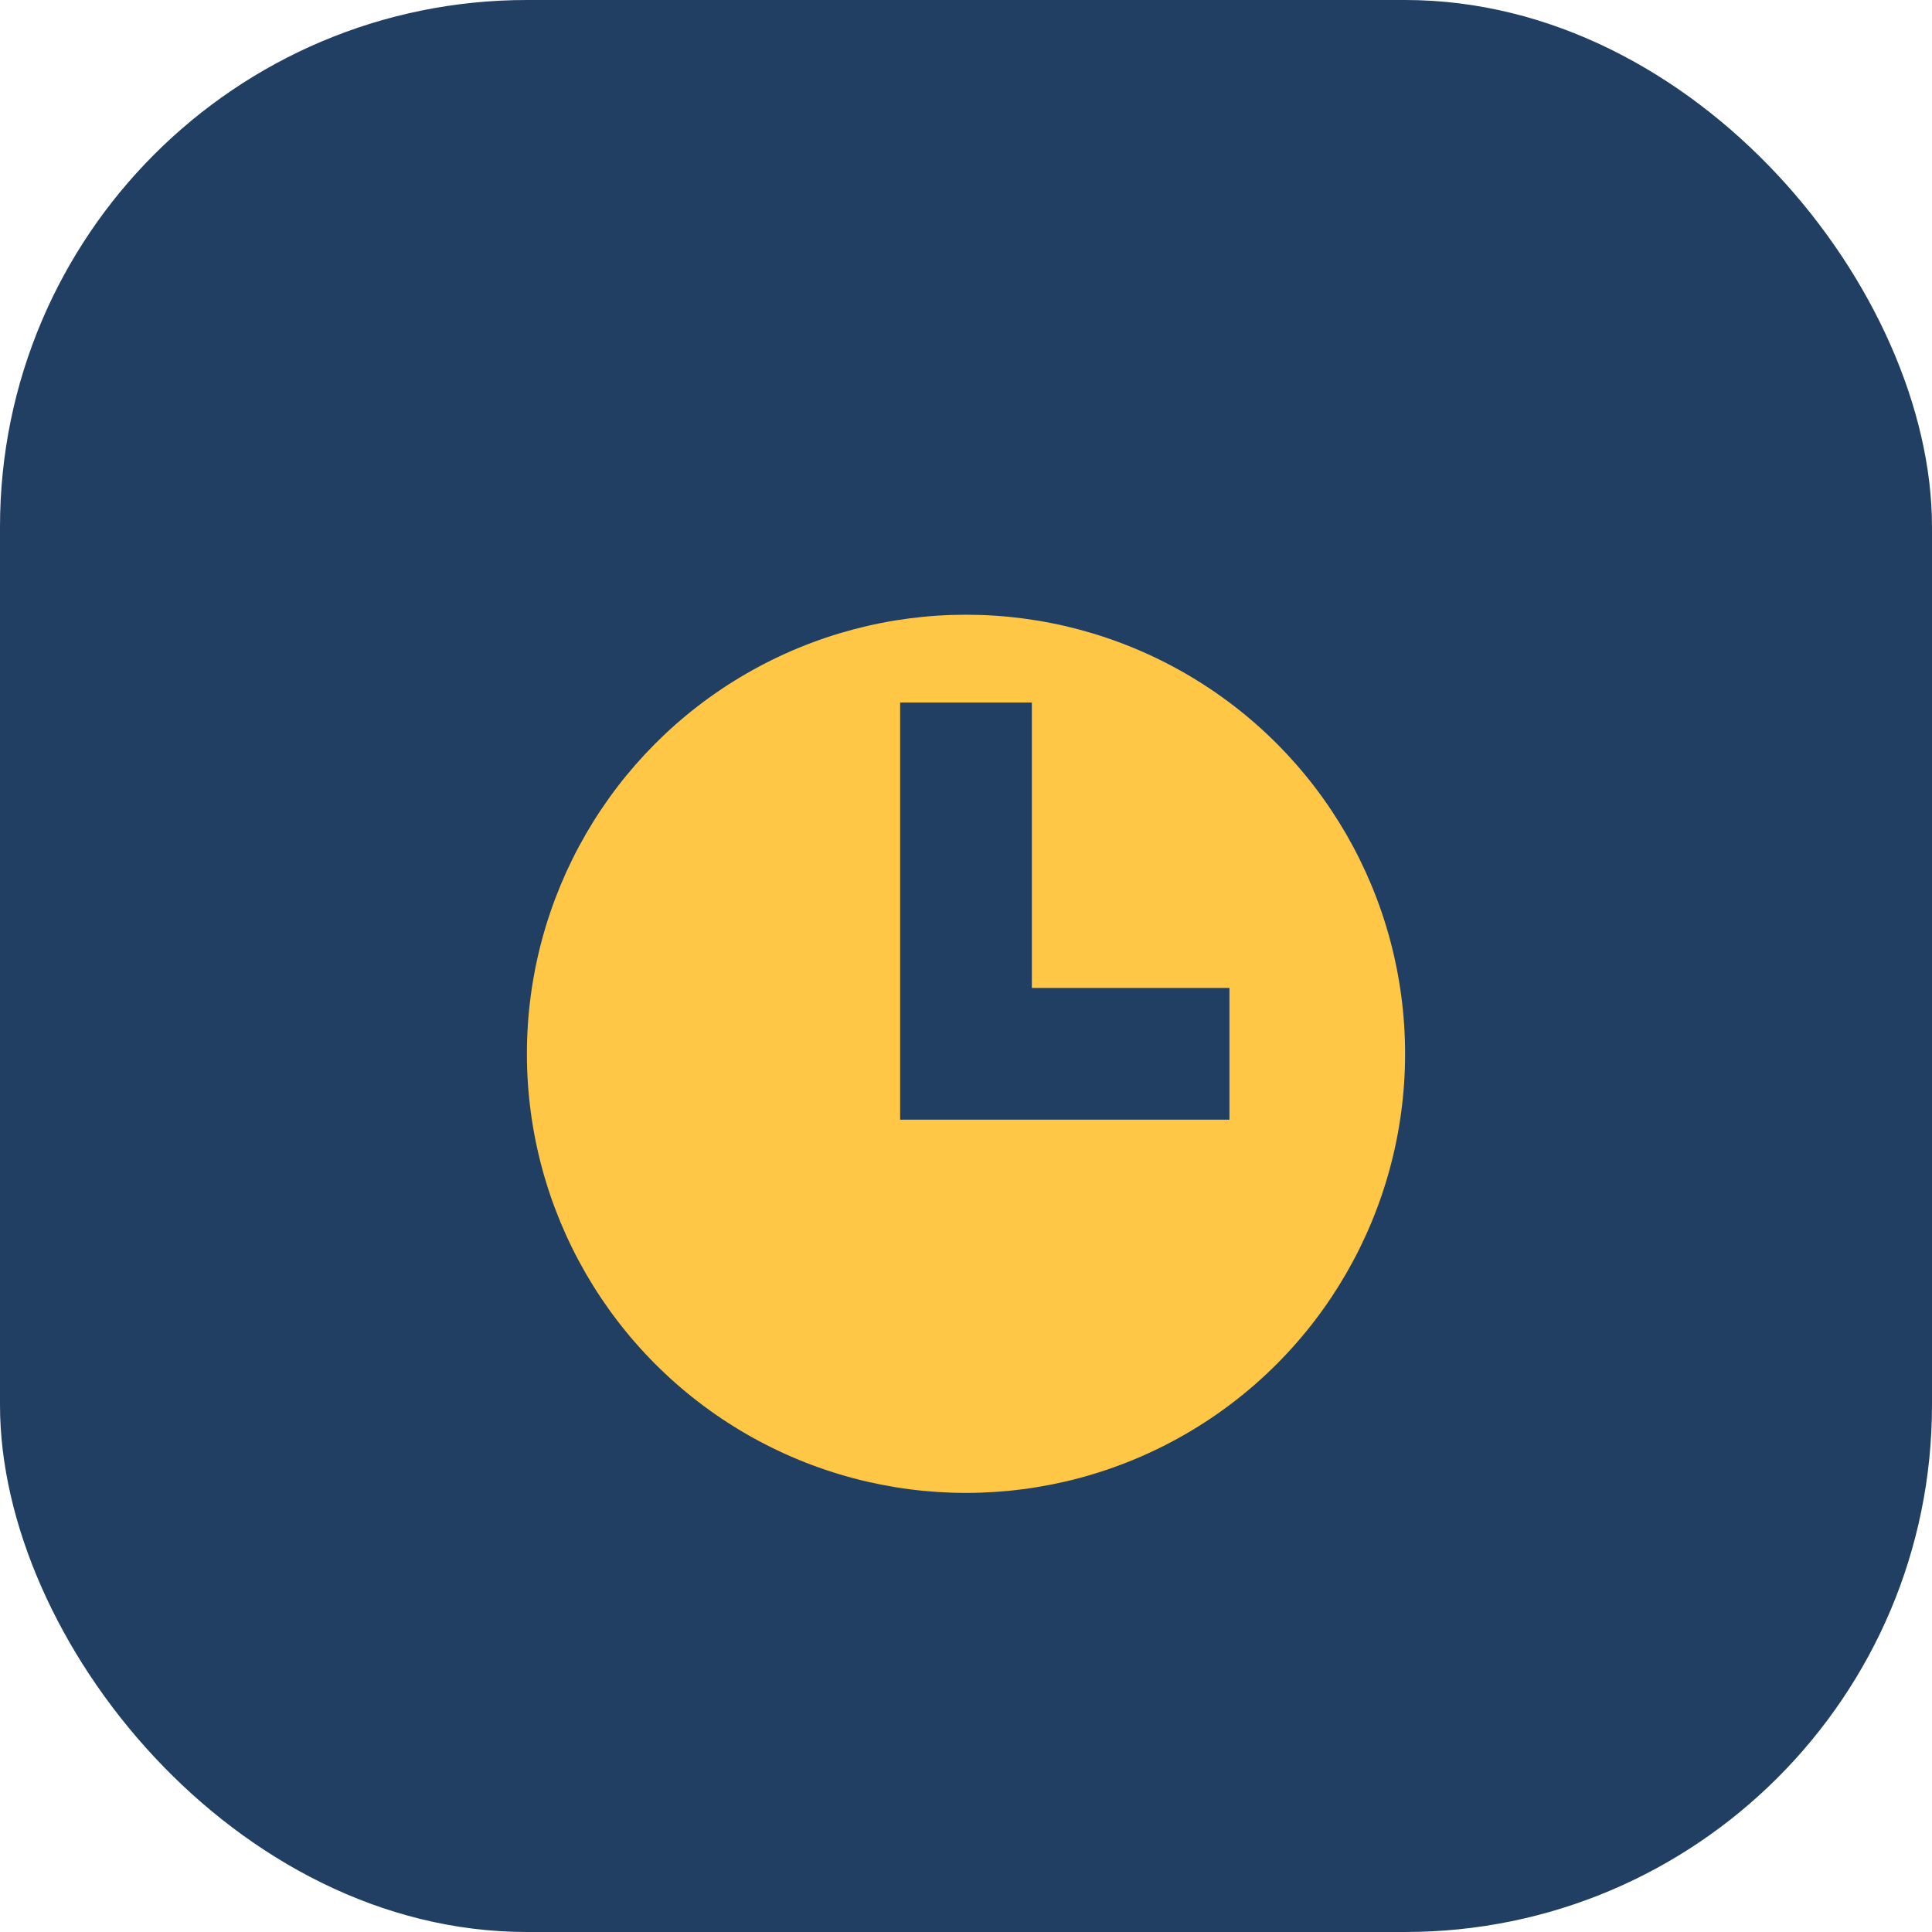 <?xml version="1.0" encoding="UTF-8"?>
<svg xmlns="http://www.w3.org/2000/svg" width="22" height="22" viewBox="0 0 22 22"><rect width="22" height="22" rx="6" fill="#213F63"/><circle cx="11" cy="12" r="5" fill="#FFC745"/><path d="M11 8v4h3" stroke="#213F63" stroke-width="1.5" fill="none"/></svg>